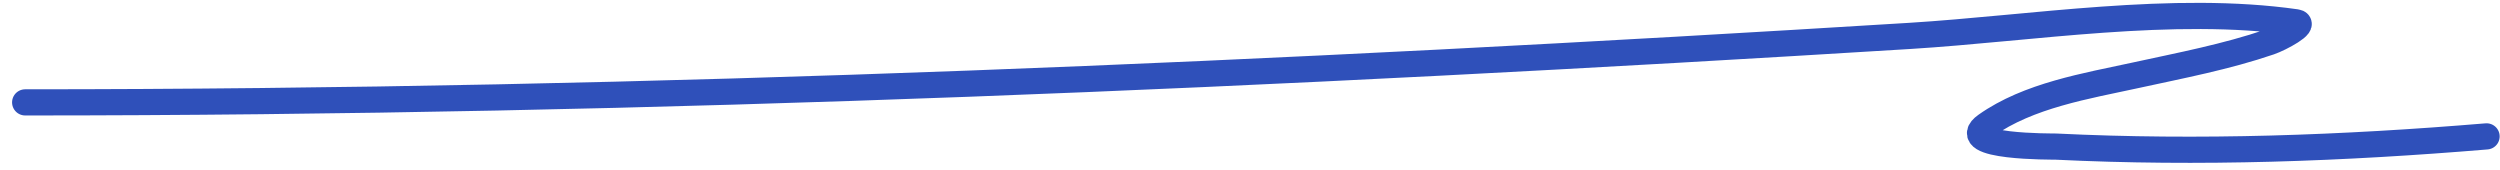 <?xml version="1.0" encoding="UTF-8"?> <svg xmlns="http://www.w3.org/2000/svg" width="191" height="13" viewBox="0 0 191 13" fill="none"><path d="M1.922 7.822C49.98 7.822 97.939 5.708 145.905 2.743C155.239 2.166 166.01 0.359 175.428 1.704C176.259 1.823 174.202 2.934 173.408 3.205C170.074 4.343 166.626 4.996 163.192 5.745C159.41 6.569 154.985 7.281 151.734 9.583C149.358 11.266 156.886 11.191 157.045 11.199C168.053 11.739 179.002 11.334 189.974 10.42" stroke="#2F50BA" stroke-width="2" stroke-linecap="round"></path></svg> 